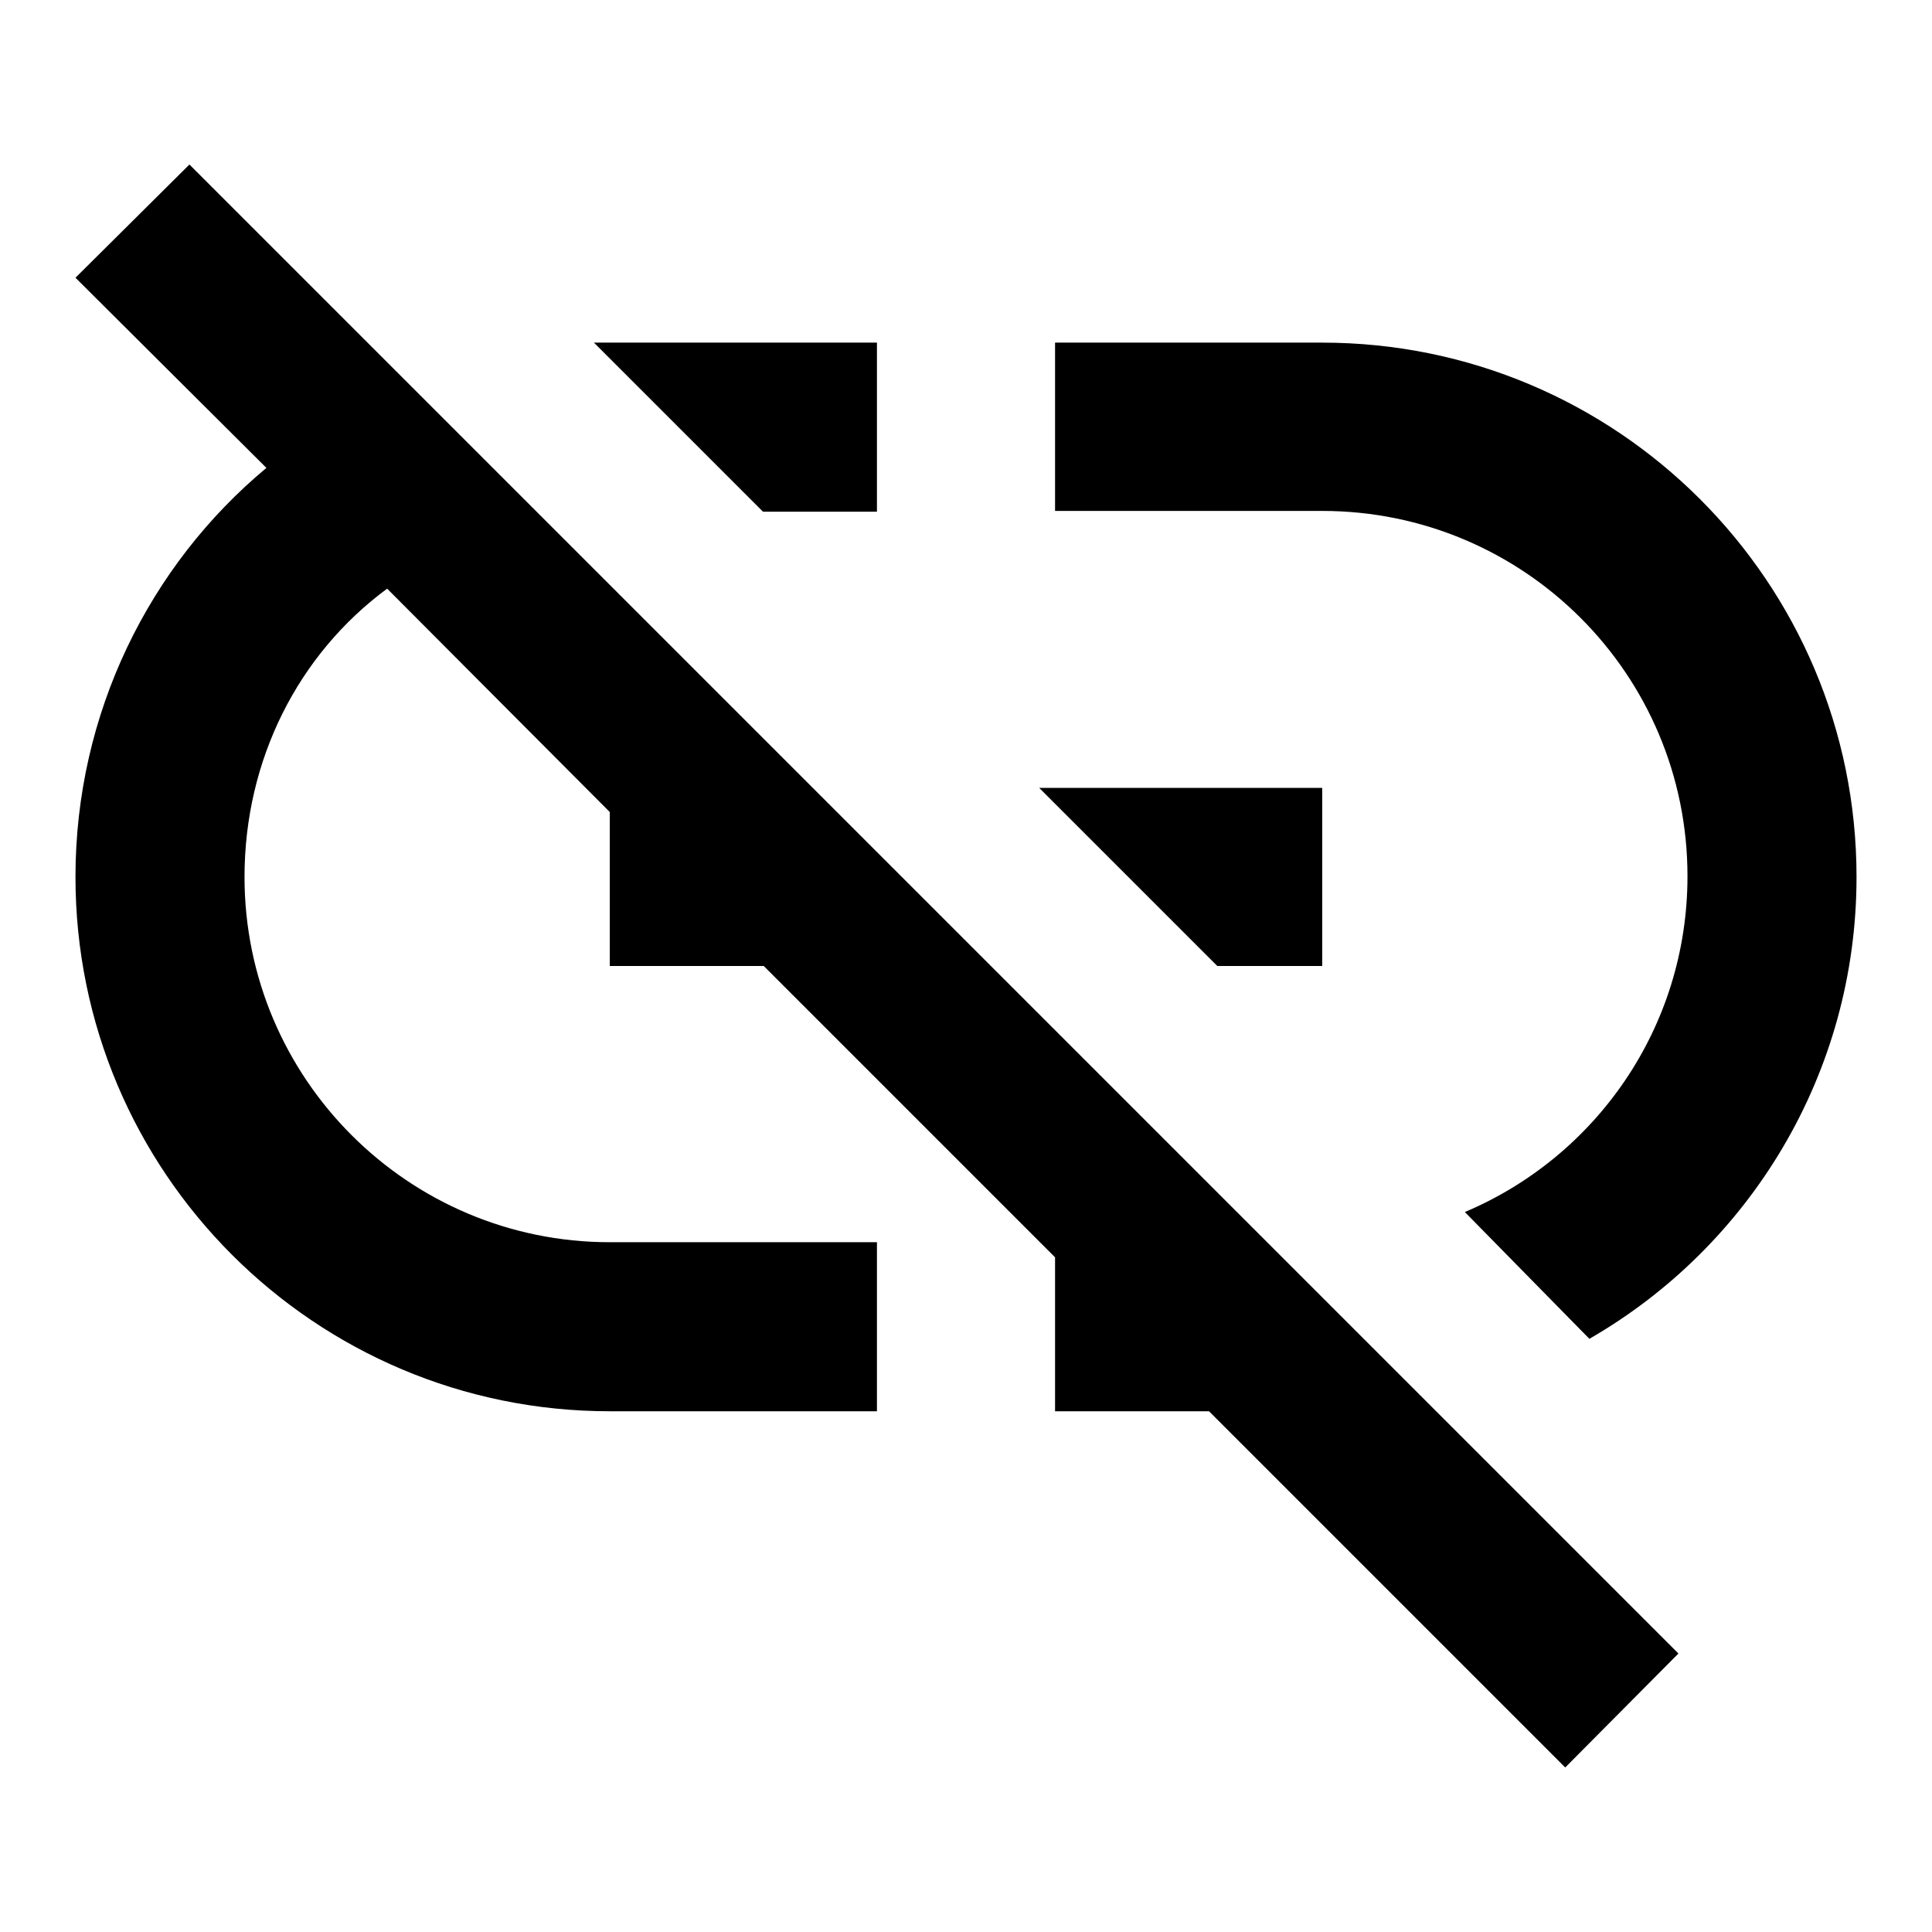 <?xml version="1.0" encoding="utf-8"?>
<!-- Svg Vector Icons : http://www.onlinewebfonts.com/icon -->
<!DOCTYPE svg PUBLIC "-//W3C//DTD SVG 1.1//EN" "http://www.w3.org/Graphics/SVG/1.1/DTD/svg11.dtd">
<svg version="1.1" xmlns="http://www.w3.org/2000/svg" xmlns:xlink="http://www.w3.org/1999/xlink" x="0px" y="0px" viewBox="0 0 256 256" enable-background="new 0 0 256 256" xml:space="preserve">
<g> <path fill="#000000" d="M10,36.8l15.1-15l197.3,197.3l-15,15.1L160.2,187h-20.4v-20.4L101.2,128H80.8v-20.4L51.3,78 c-11.8,8.7-18.9,22.7-18.9,38.2c0,26.7,21.7,48.4,48.4,48.4h35.4V187H80.8C41.7,187,10,155.3,10,116.2c0-21.7,9.8-41.3,25.3-54.2 L10,36.8 M175.2,45.4c39.1,0,70.8,31.7,70.8,70.8c0,26.1-14.2,49-35.4,61.2l-16.5-16.8c17.3-7.3,29.5-24.4,29.5-44.5 c0-26.8-21.7-48.4-48.4-48.4h-35.4V45.4H175.2 M80.8,45.4h35.4v22.4h-15.1L78.7,45.4H80.8 M175.2,104.4V128h-13.9l-23.6-23.6H175.2 z"/></g>
</svg>